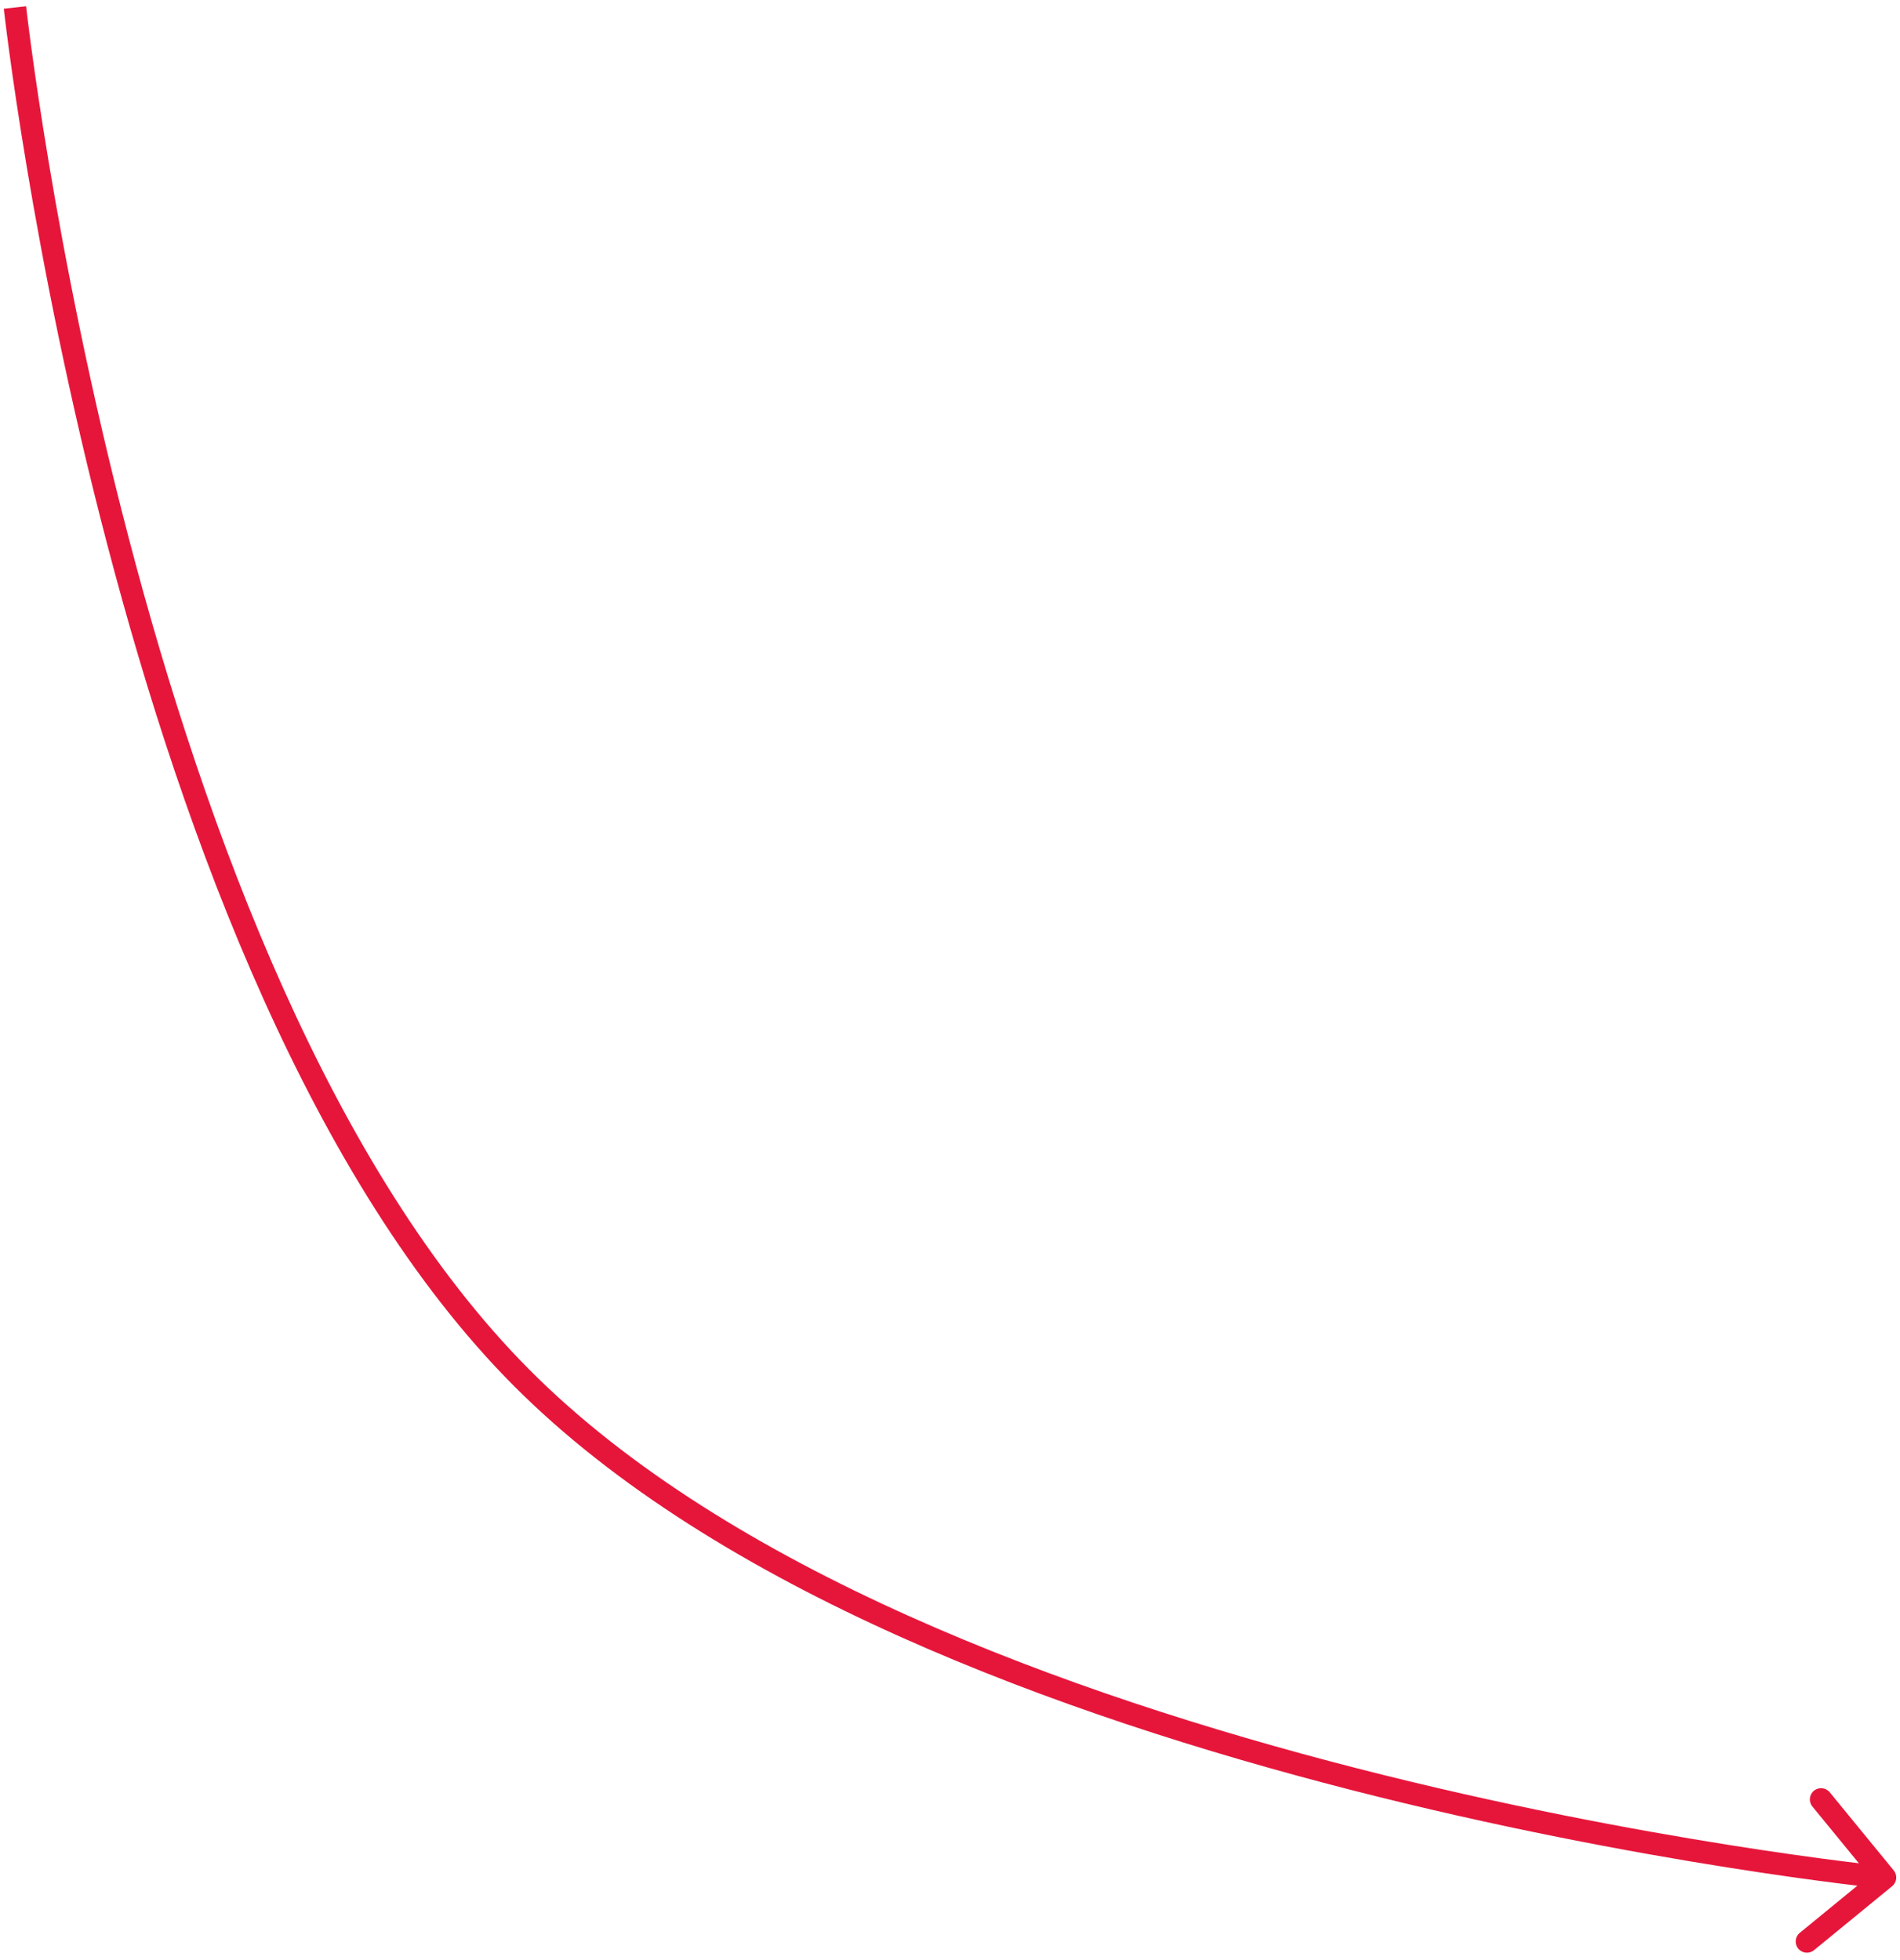 <svg width="254" height="262" viewBox="0 0 254 262" fill="none" xmlns="http://www.w3.org/2000/svg">
<path d="M69.689 184.149L68.626 185.207L69.689 184.149ZM252.95 252.16C253.591 251.636 253.685 250.691 253.16 250.05L244.607 239.605C244.082 238.964 243.137 238.87 242.496 239.395C241.855 239.92 241.761 240.865 242.286 241.506L249.889 250.79L240.605 258.393C239.964 258.918 239.87 259.863 240.395 260.504C240.92 261.145 241.865 261.239 242.506 260.714L252.95 252.16ZM2 1C0.509 1.164 0.509 1.164 0.509 1.166C0.509 1.167 0.509 1.169 0.51 1.171C0.51 1.175 0.511 1.181 0.512 1.189C0.514 1.206 0.516 1.23 0.52 1.262C0.527 1.326 0.538 1.42 0.552 1.545C0.581 1.795 0.625 2.164 0.684 2.648C0.801 3.615 0.981 5.037 1.228 6.866C1.723 10.523 2.489 15.802 3.576 22.304C5.748 35.307 9.204 53.207 14.337 72.795C24.581 111.889 41.581 158.023 68.626 185.207L70.752 183.091C44.313 156.516 27.468 111.075 17.239 72.035C12.135 52.556 8.697 34.748 6.535 21.81C5.454 15.342 4.692 10.093 4.201 6.464C3.956 4.649 3.778 3.239 3.662 2.285C3.603 1.807 3.561 1.444 3.532 1.2C3.518 1.079 3.508 0.987 3.501 0.926C3.498 0.896 3.495 0.873 3.493 0.858C3.493 0.85 3.492 0.845 3.492 0.841C3.491 0.839 3.491 0.838 3.491 0.837C3.491 0.837 3.491 0.836 2 1ZM68.626 185.207C95.824 212.546 141.754 229.336 180.64 239.299C200.124 244.292 217.919 247.589 230.842 249.638C237.305 250.663 242.551 251.376 246.185 251.833C248.002 252.062 249.416 252.226 250.376 252.334C250.857 252.388 251.224 252.427 251.472 252.453C251.596 252.466 251.69 252.476 251.754 252.483C251.785 252.486 251.809 252.488 251.826 252.49C251.834 252.491 251.84 252.492 251.844 252.492C251.847 252.492 251.848 252.492 251.849 252.492C251.851 252.493 251.851 252.493 252 251C252.149 249.507 252.148 249.507 252.148 249.507C252.147 249.507 252.146 249.507 252.144 249.507C252.14 249.507 252.135 249.506 252.127 249.505C252.112 249.504 252.09 249.501 252.06 249.498C251.999 249.492 251.908 249.483 251.787 249.47C251.545 249.444 251.184 249.406 250.71 249.352C249.762 249.246 248.362 249.083 246.559 248.856C242.954 248.403 237.739 247.694 231.312 246.675C218.455 244.636 200.756 241.357 181.385 236.393C142.561 226.446 97.335 209.811 70.752 183.091L68.626 185.207Z" fill="#E6163B"/>
</svg>

